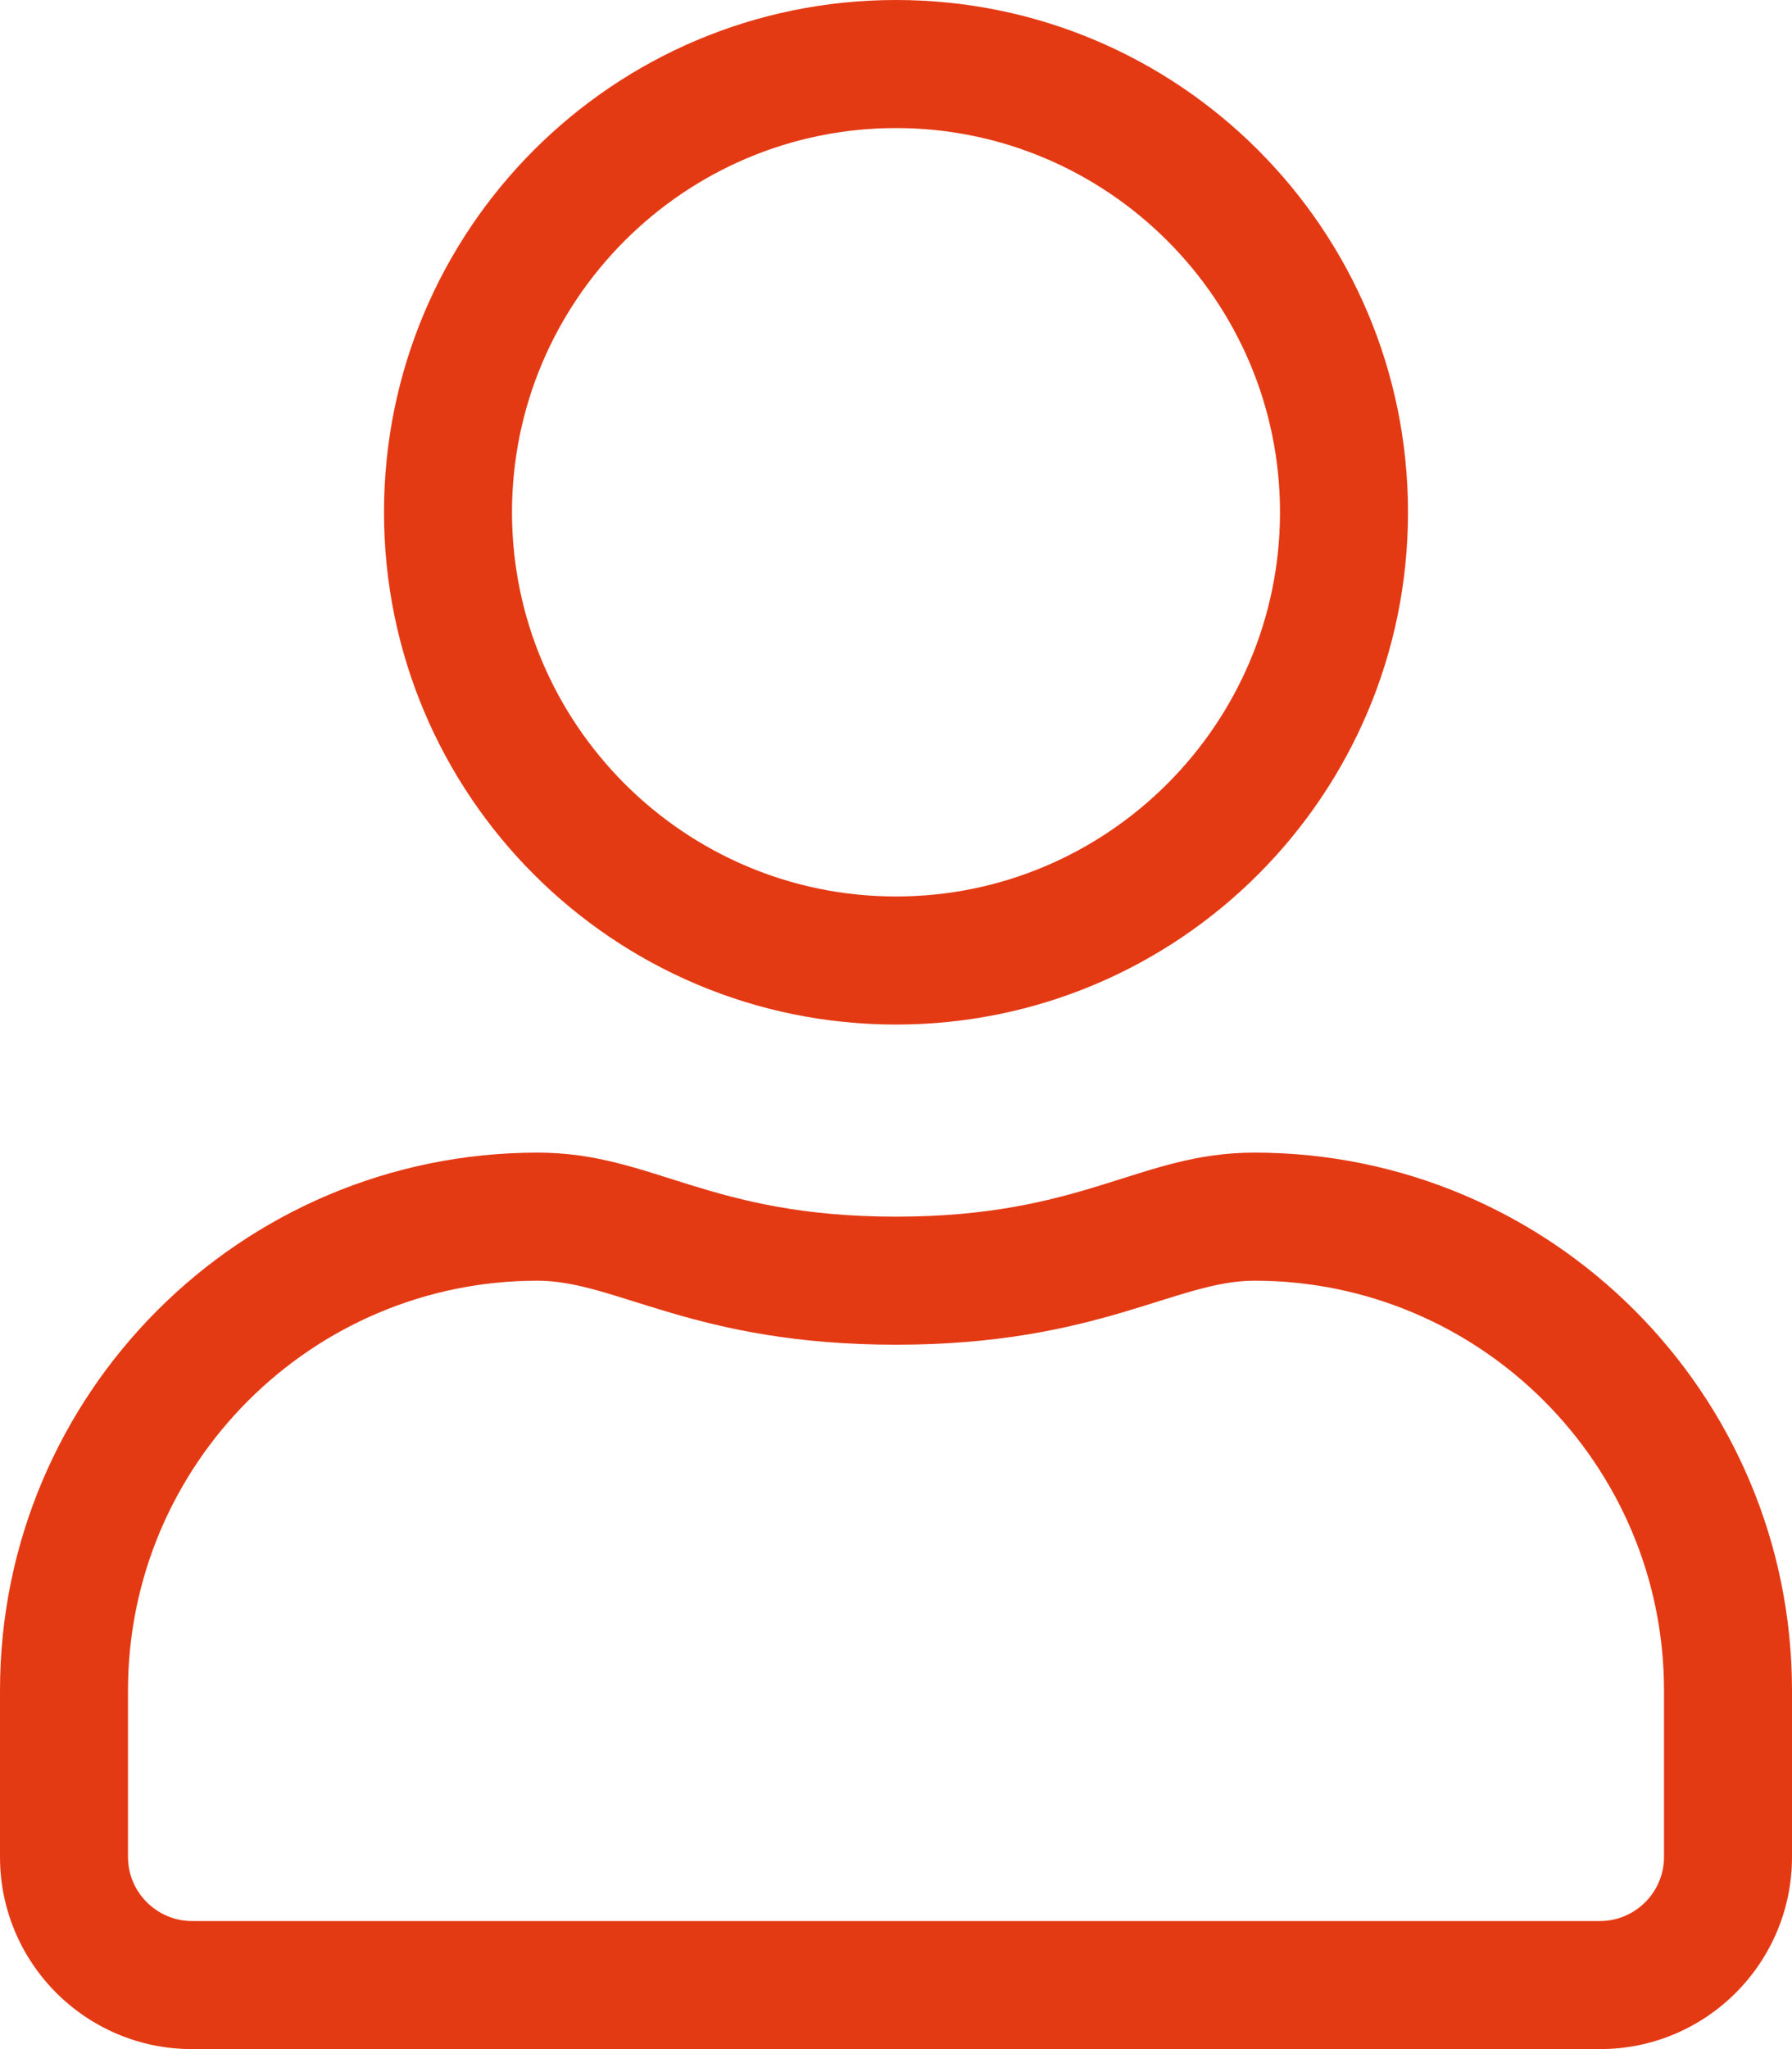 <svg viewBox="0 0 448 512" xmlns="http://www.w3.org/2000/svg" xmlns:xlink="http://www.w3.org/1999/xlink" overflow="hidden"><path d="M313.6 288C284.9 288 271.1 304 224 304 176.9 304 163.2 288 134.4 288 60.2 288 0 348.2 0 422.4L0 464C0 490.5 21.5 512 48 512L400 512C426.5 512 448 490.5 448 464L448 422.4C448 348.2 387.8 288 313.6 288ZM416 464C416 472.8 408.8 480 400 480L48 480C39.2 480 32 472.8 32 464L32 422.4C32 365.9 77.9 320 134.4 320 154 320 173.5 336 224 336 274.4 336 294 320 313.6 320 370.1 320 416 365.9 416 422.4L416 464ZM224 256C294.7 256 352 198.7 352 128 352 57.3 294.7 0 224 0 153.3 0 96 57.3 96 128 96 198.7 153.3 256 224 256ZM224 32C276.9 32 320 75.1 320 128 320 180.9 276.9 224 224 224 171.1 224 128 180.9 128 128 128 75.1 171.1 32 224 32Z" fill="#E43A14"/></svg>